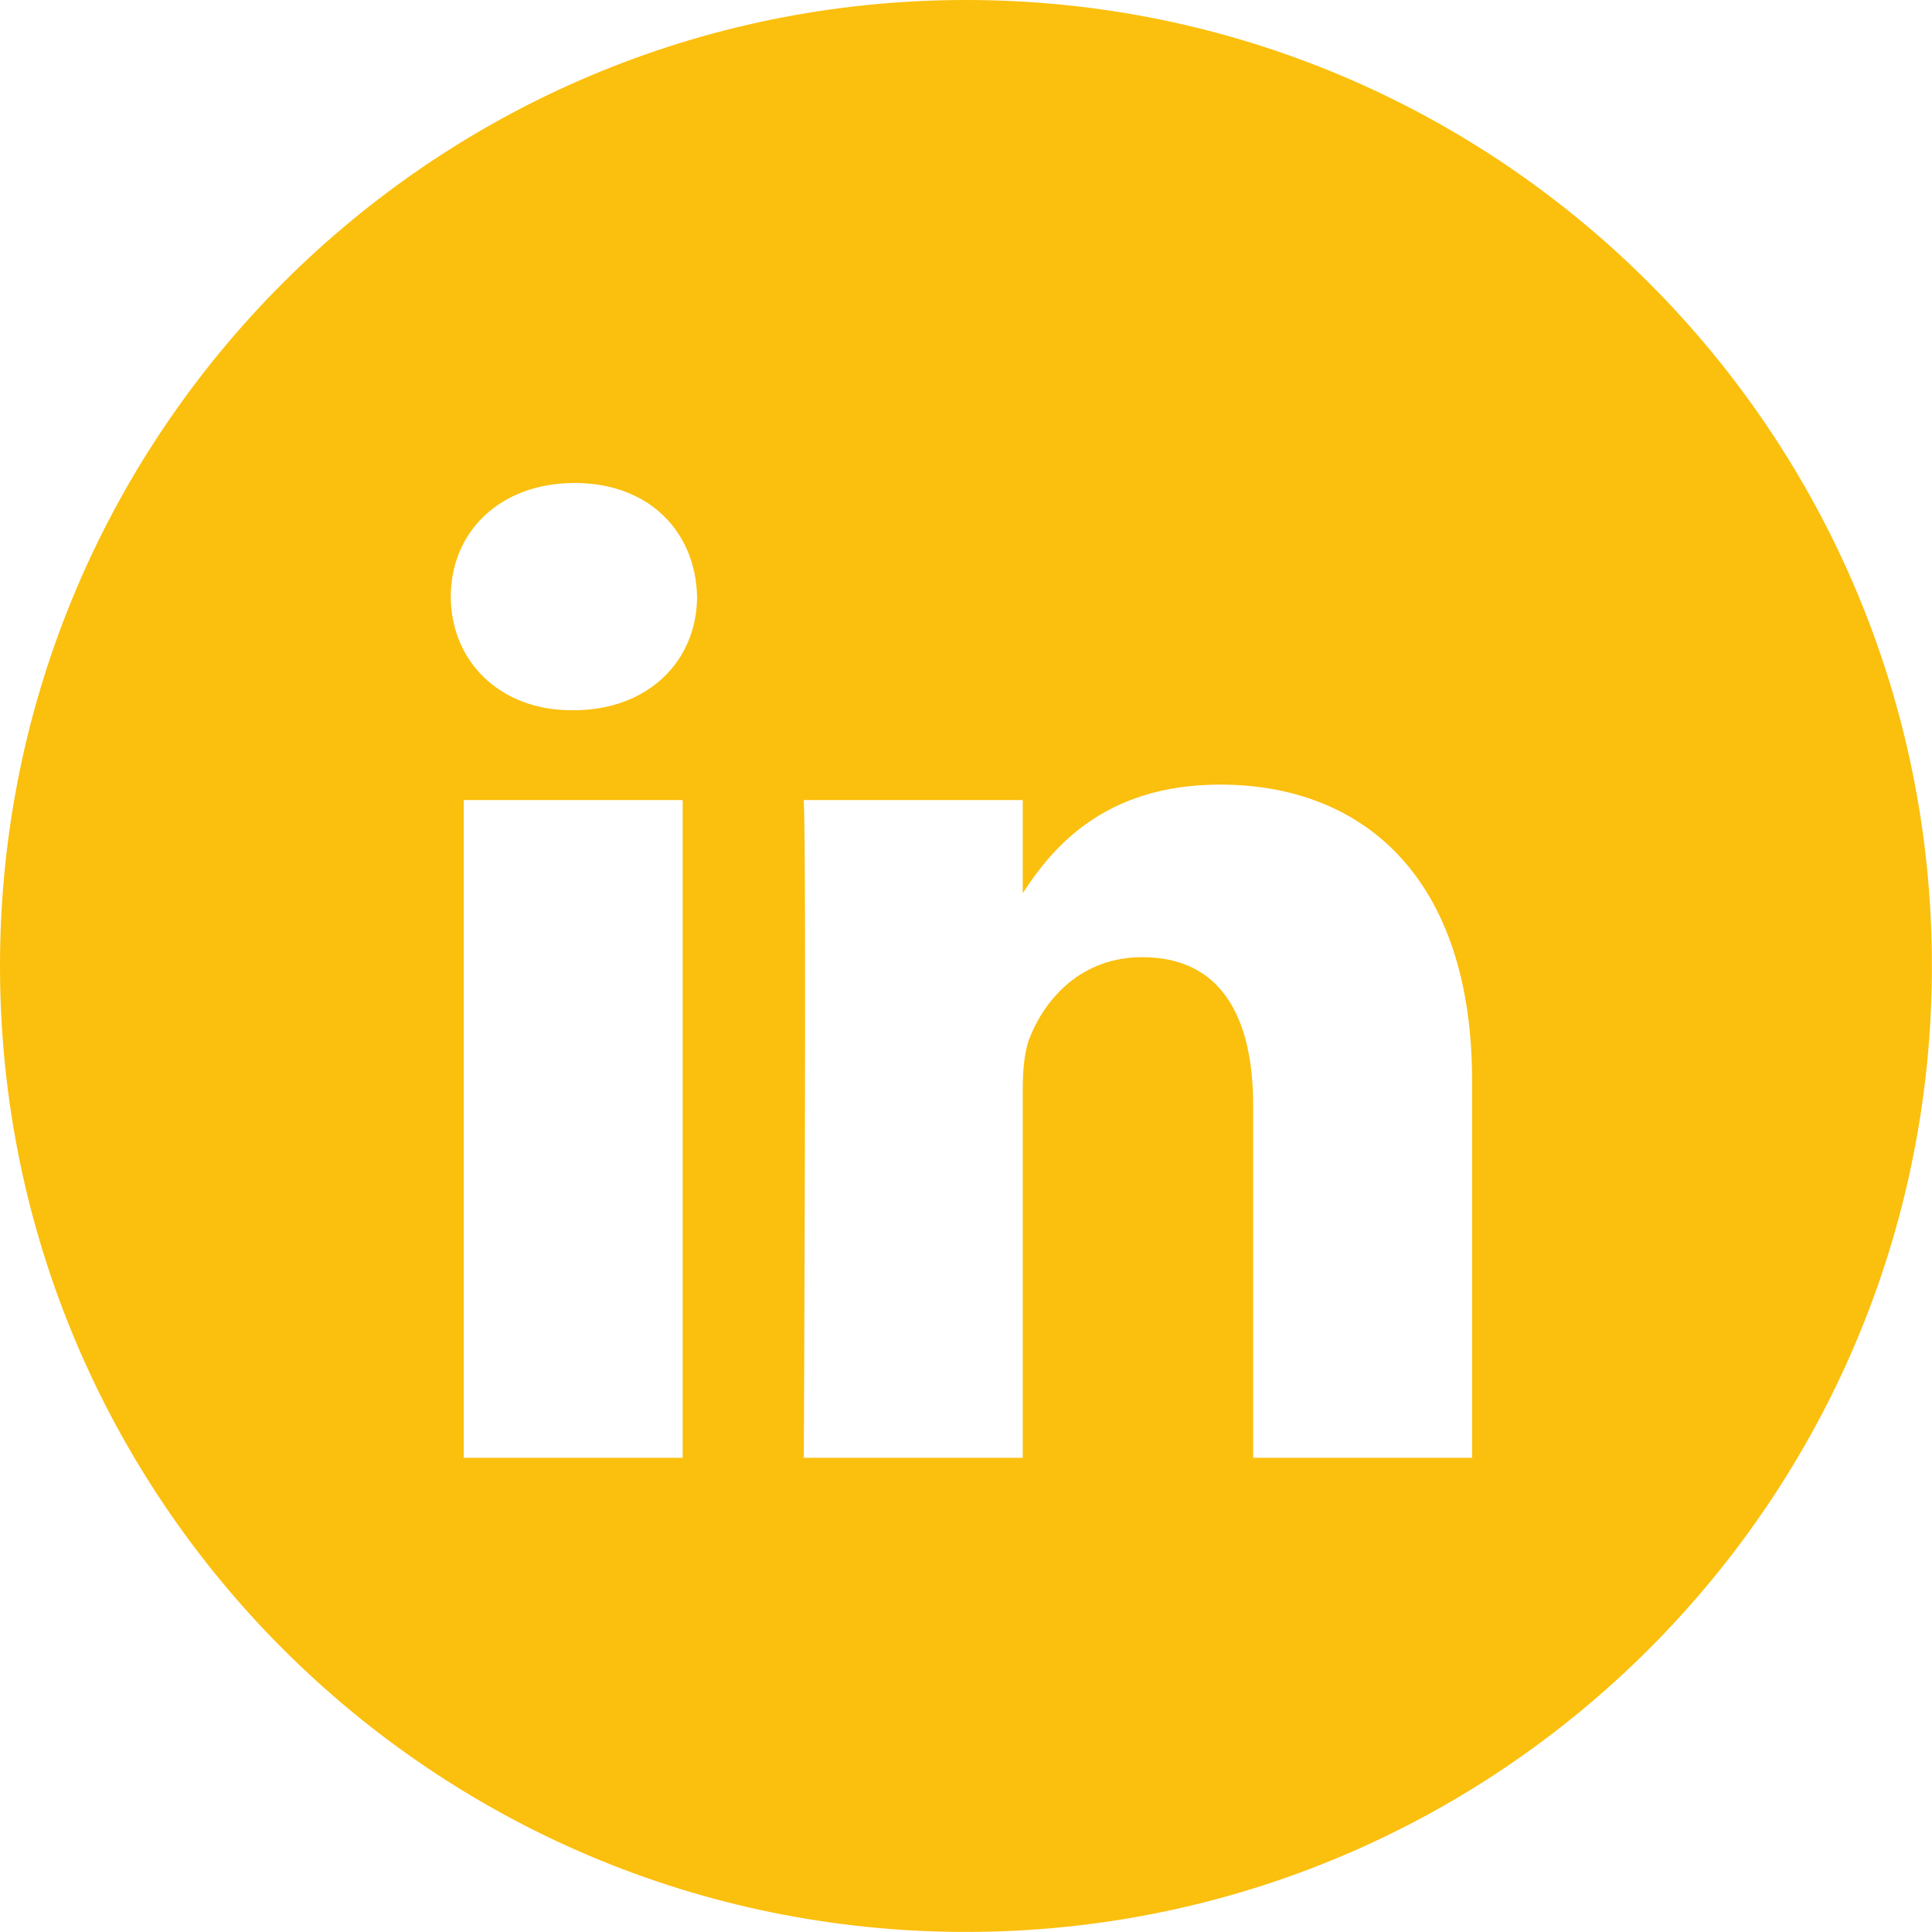 <?xml version="1.0" encoding="UTF-8" standalone="no"?>
<!DOCTYPE svg PUBLIC "-//W3C//DTD SVG 1.1//EN" "http://www.w3.org/Graphics/SVG/1.1/DTD/svg11.dtd">
<svg width="100%" height="100%" viewBox="0 0 400 400" version="1.1" xmlns="http://www.w3.org/2000/svg" xmlns:xlink="http://www.w3.org/1999/xlink" xml:space="preserve" xmlns:serif="http://www.serif.com/" style="fill-rule:evenodd;clip-rule:evenodd;stroke-linejoin:round;stroke-miterlimit:2;">
    <g transform="matrix(8.333,0,0,8.333,0,0)">
        <path d="M0,24C0,10.745 10.745,0 24,0C37.255,0 48,10.745 48,24C48,37.255 37.255,48 24,48C10.745,48 0,37.255 0,24ZM16.961,19.878L11.522,19.878L11.522,36.22L16.961,36.22L16.961,19.878ZM17.319,14.823C17.283,13.22 16.138,12 14.277,12C12.416,12 11.2,13.22 11.2,14.823C11.2,16.392 12.38,17.647 14.206,17.647L14.241,17.647C16.138,17.647 17.319,16.392 17.319,14.823ZM36.575,26.85C36.575,21.83 33.892,19.494 30.313,19.494C27.425,19.494 26.133,21.08 25.411,22.193L25.411,19.878L19.971,19.878C20.043,21.412 19.971,36.22 19.971,36.22L25.411,36.22L25.411,27.093C25.411,26.605 25.446,26.118 25.59,25.768C25.983,24.792 26.878,23.782 28.381,23.782C30.349,23.782 31.136,25.281 31.136,27.477L31.136,36.22L36.575,36.22L36.575,26.85Z" style="fill:rgb(251,191,13);"/>
    </g>
</svg>
